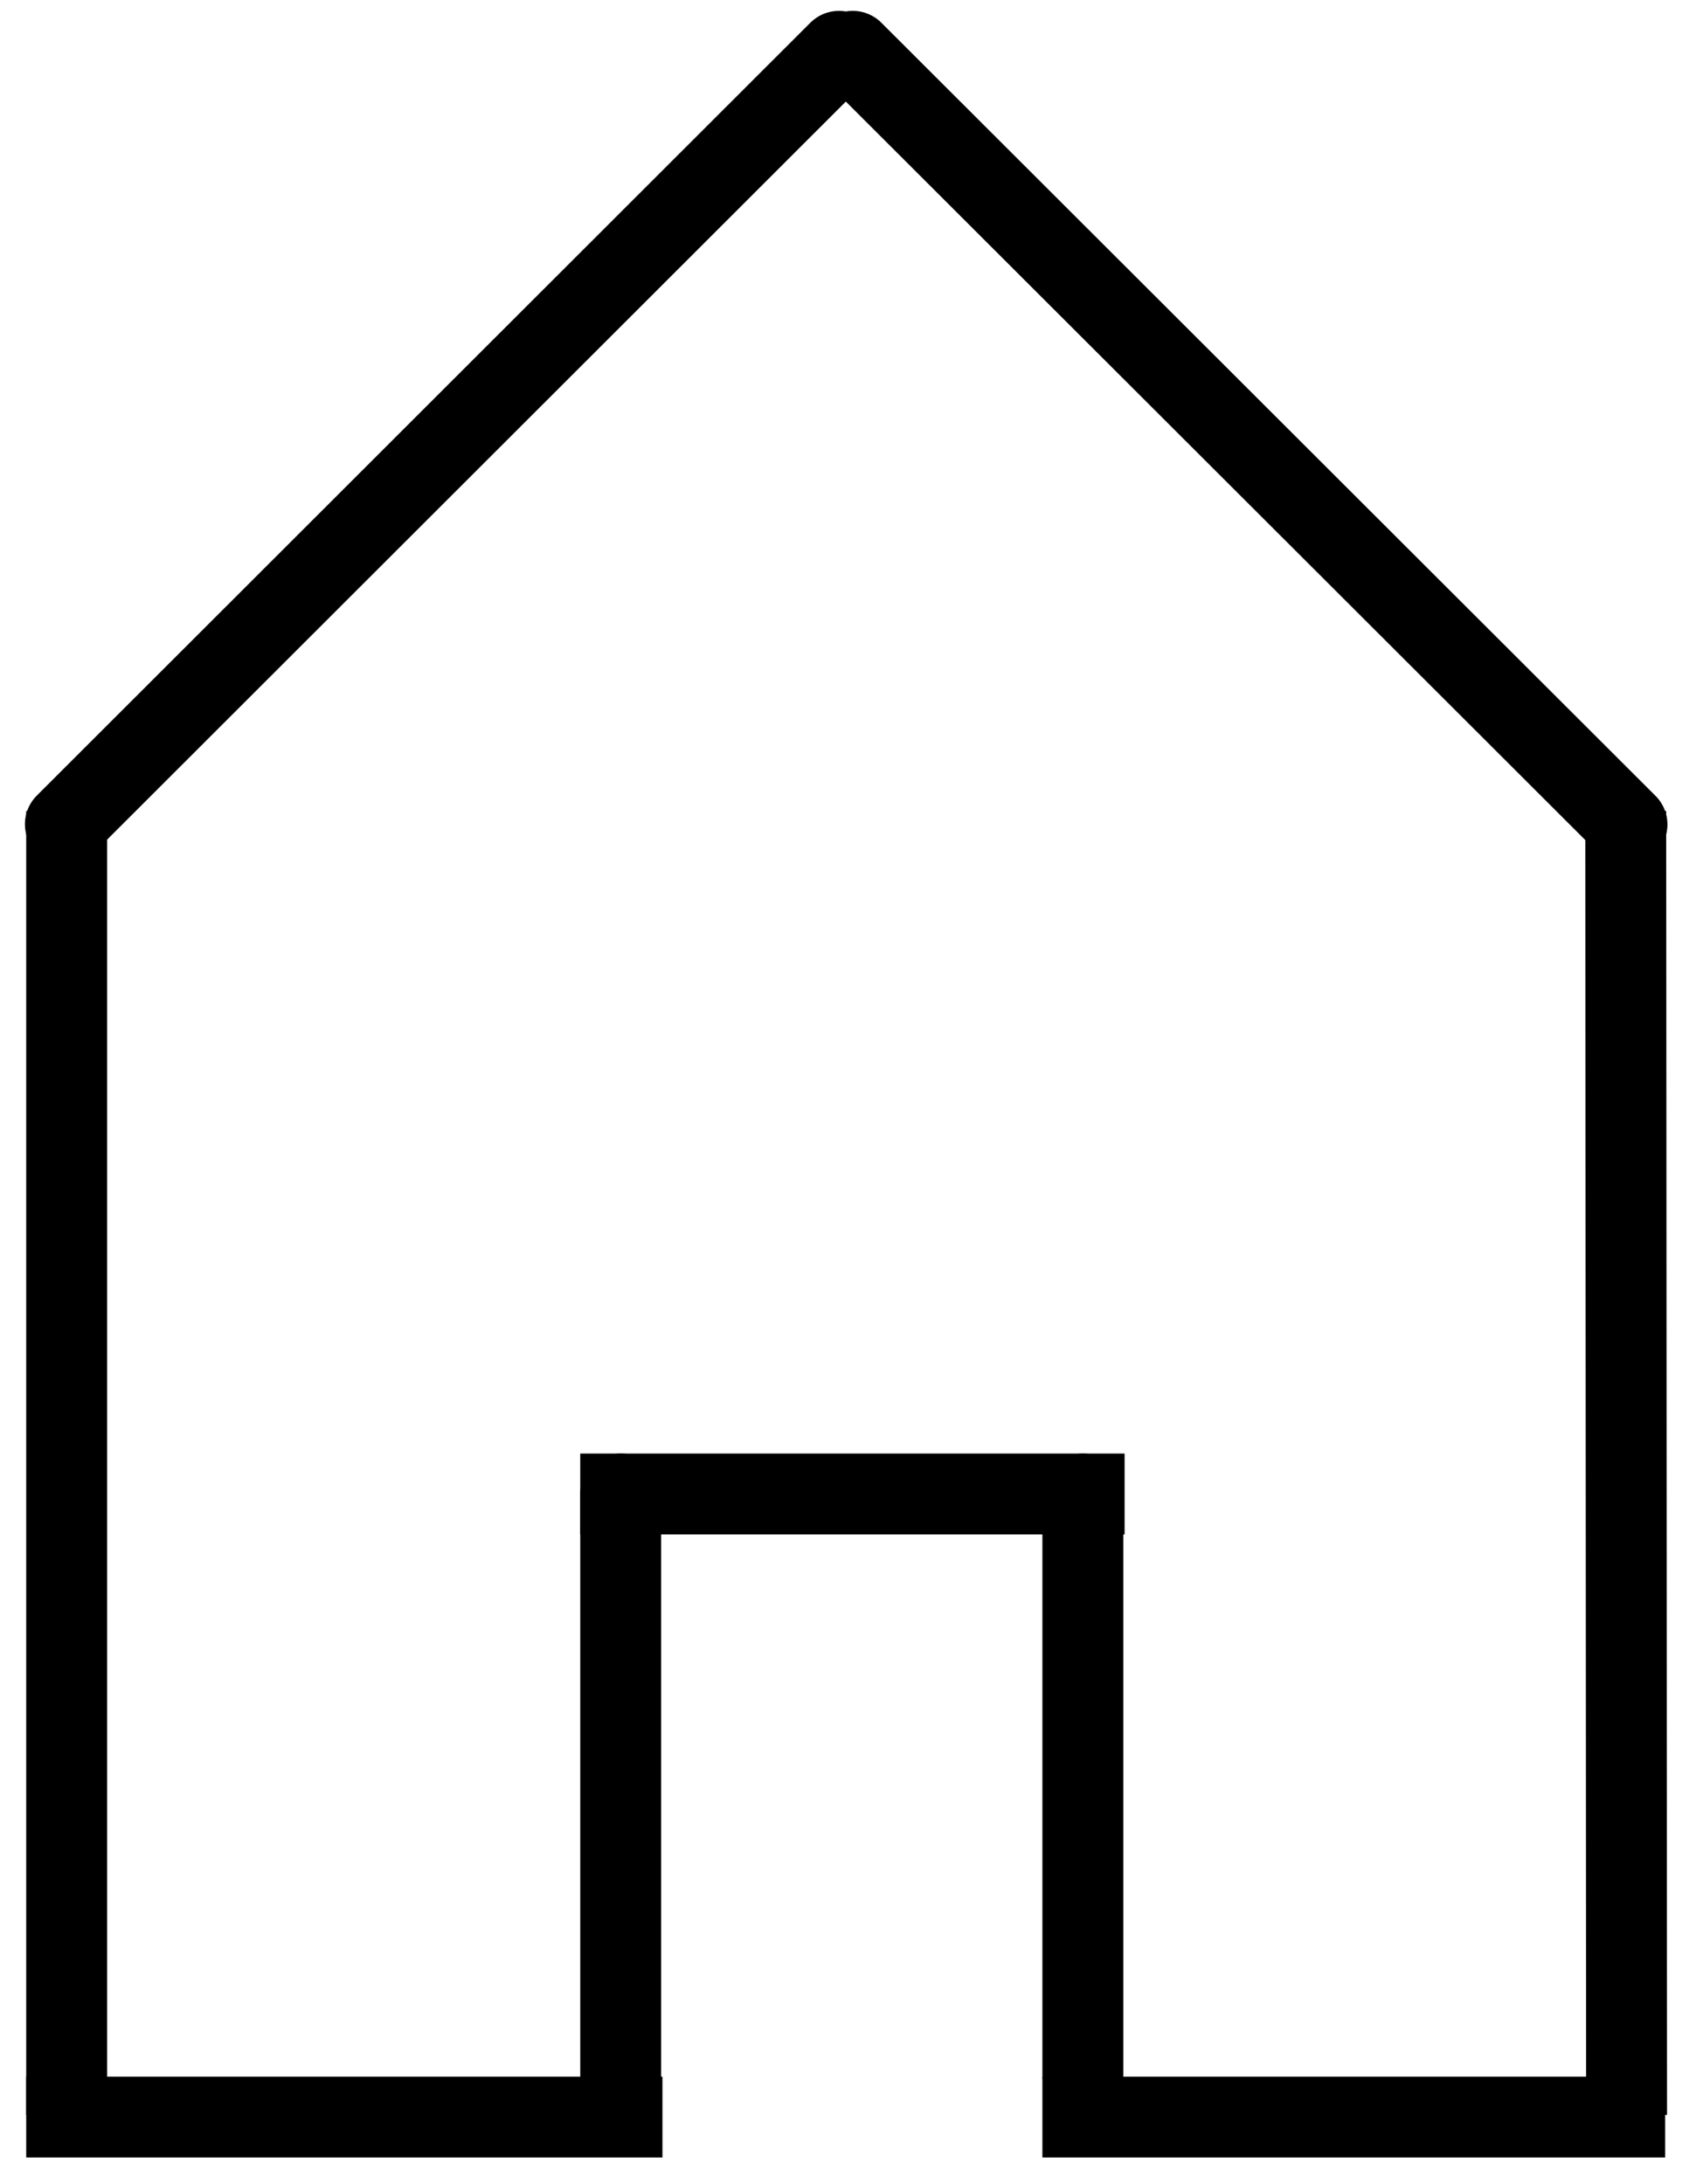 <svg width="560" height="721" xmlns="http://www.w3.org/2000/svg" xmlns:xlink="http://www.w3.org/1999/xlink" xml:space="preserve" overflow="hidden"><g transform="translate(-768 48)"><g><g><g><g><path d="M964.286 430.714 964.552 834.531" stroke="#000000" stroke-width="26.684" stroke-linecap="square" stroke-linejoin="miter" stroke-miterlimit="8" stroke-opacity="1" fill="none" fill-rule="evenodd" transform="matrix(1.001 0 0 1 339.556 -197.612)"/><path d="M450 430.714 450 834.531" stroke="#000000" stroke-width="26.684" stroke-linecap="square" stroke-linejoin="miter" stroke-miterlimit="8" stroke-opacity="1" fill="none" fill-rule="evenodd" transform="matrix(1.001 0 0 1 339.556 -197.612)"/><path d="M450 848.571 633.184 848.571" stroke="#000000" stroke-width="26.684" stroke-linecap="square" stroke-linejoin="miter" stroke-miterlimit="8" stroke-opacity="1" fill="none" fill-rule="evenodd" transform="matrix(1.001 0 0 1 339.556 -197.612)"/><path d="M704.755 166.545 449.583 421.717" stroke="#000000" stroke-width="26.684" stroke-linecap="round" stroke-linejoin="miter" stroke-miterlimit="8" stroke-opacity="1" fill="none" fill-rule="evenodd" transform="matrix(1.001 0 0 1 339.556 -197.612)"/><path d="M0 0 0 361.072" stroke="#000000" stroke-width="26.699" stroke-linecap="round" stroke-linejoin="miter" stroke-miterlimit="8" stroke-opacity="1" fill="none" fill-rule="evenodd" transform="matrix(-0.708 0.707 0.708 0.707 1049.56 -31.067)"/><path d="M632.755 834.718 632.755 642.857" stroke="#000000" stroke-width="26.684" stroke-linecap="round" stroke-linejoin="miter" stroke-miterlimit="8" stroke-opacity="1" fill="none" fill-rule="evenodd" transform="matrix(1.001 0 0 1 339.556 -197.612)"/><path d="M785.204 834.718 785.204 642.857" stroke="#000000" stroke-width="26.684" stroke-linecap="round" stroke-linejoin="miter" stroke-miterlimit="8" stroke-opacity="1" fill="none" fill-rule="evenodd" transform="matrix(1.001 0 0 1 339.556 -197.612)"/><path d="M785.63 642.857 632.755 642.857" stroke="#000000" stroke-width="26.684" stroke-linecap="square" stroke-linejoin="miter" stroke-miterlimit="8" stroke-opacity="1" fill="none" fill-rule="evenodd" transform="matrix(1.001 0 0 1 339.556 -197.612)"/><path d="M785.204 848.571 963.937 848.571" stroke="#000000" stroke-width="26.684" stroke-linecap="square" stroke-linejoin="miter" stroke-miterlimit="8" stroke-opacity="1" fill="none" fill-rule="evenodd" transform="matrix(1.001 0 0 1 339.556 -197.612)"/></g></g></g></g></g></svg>